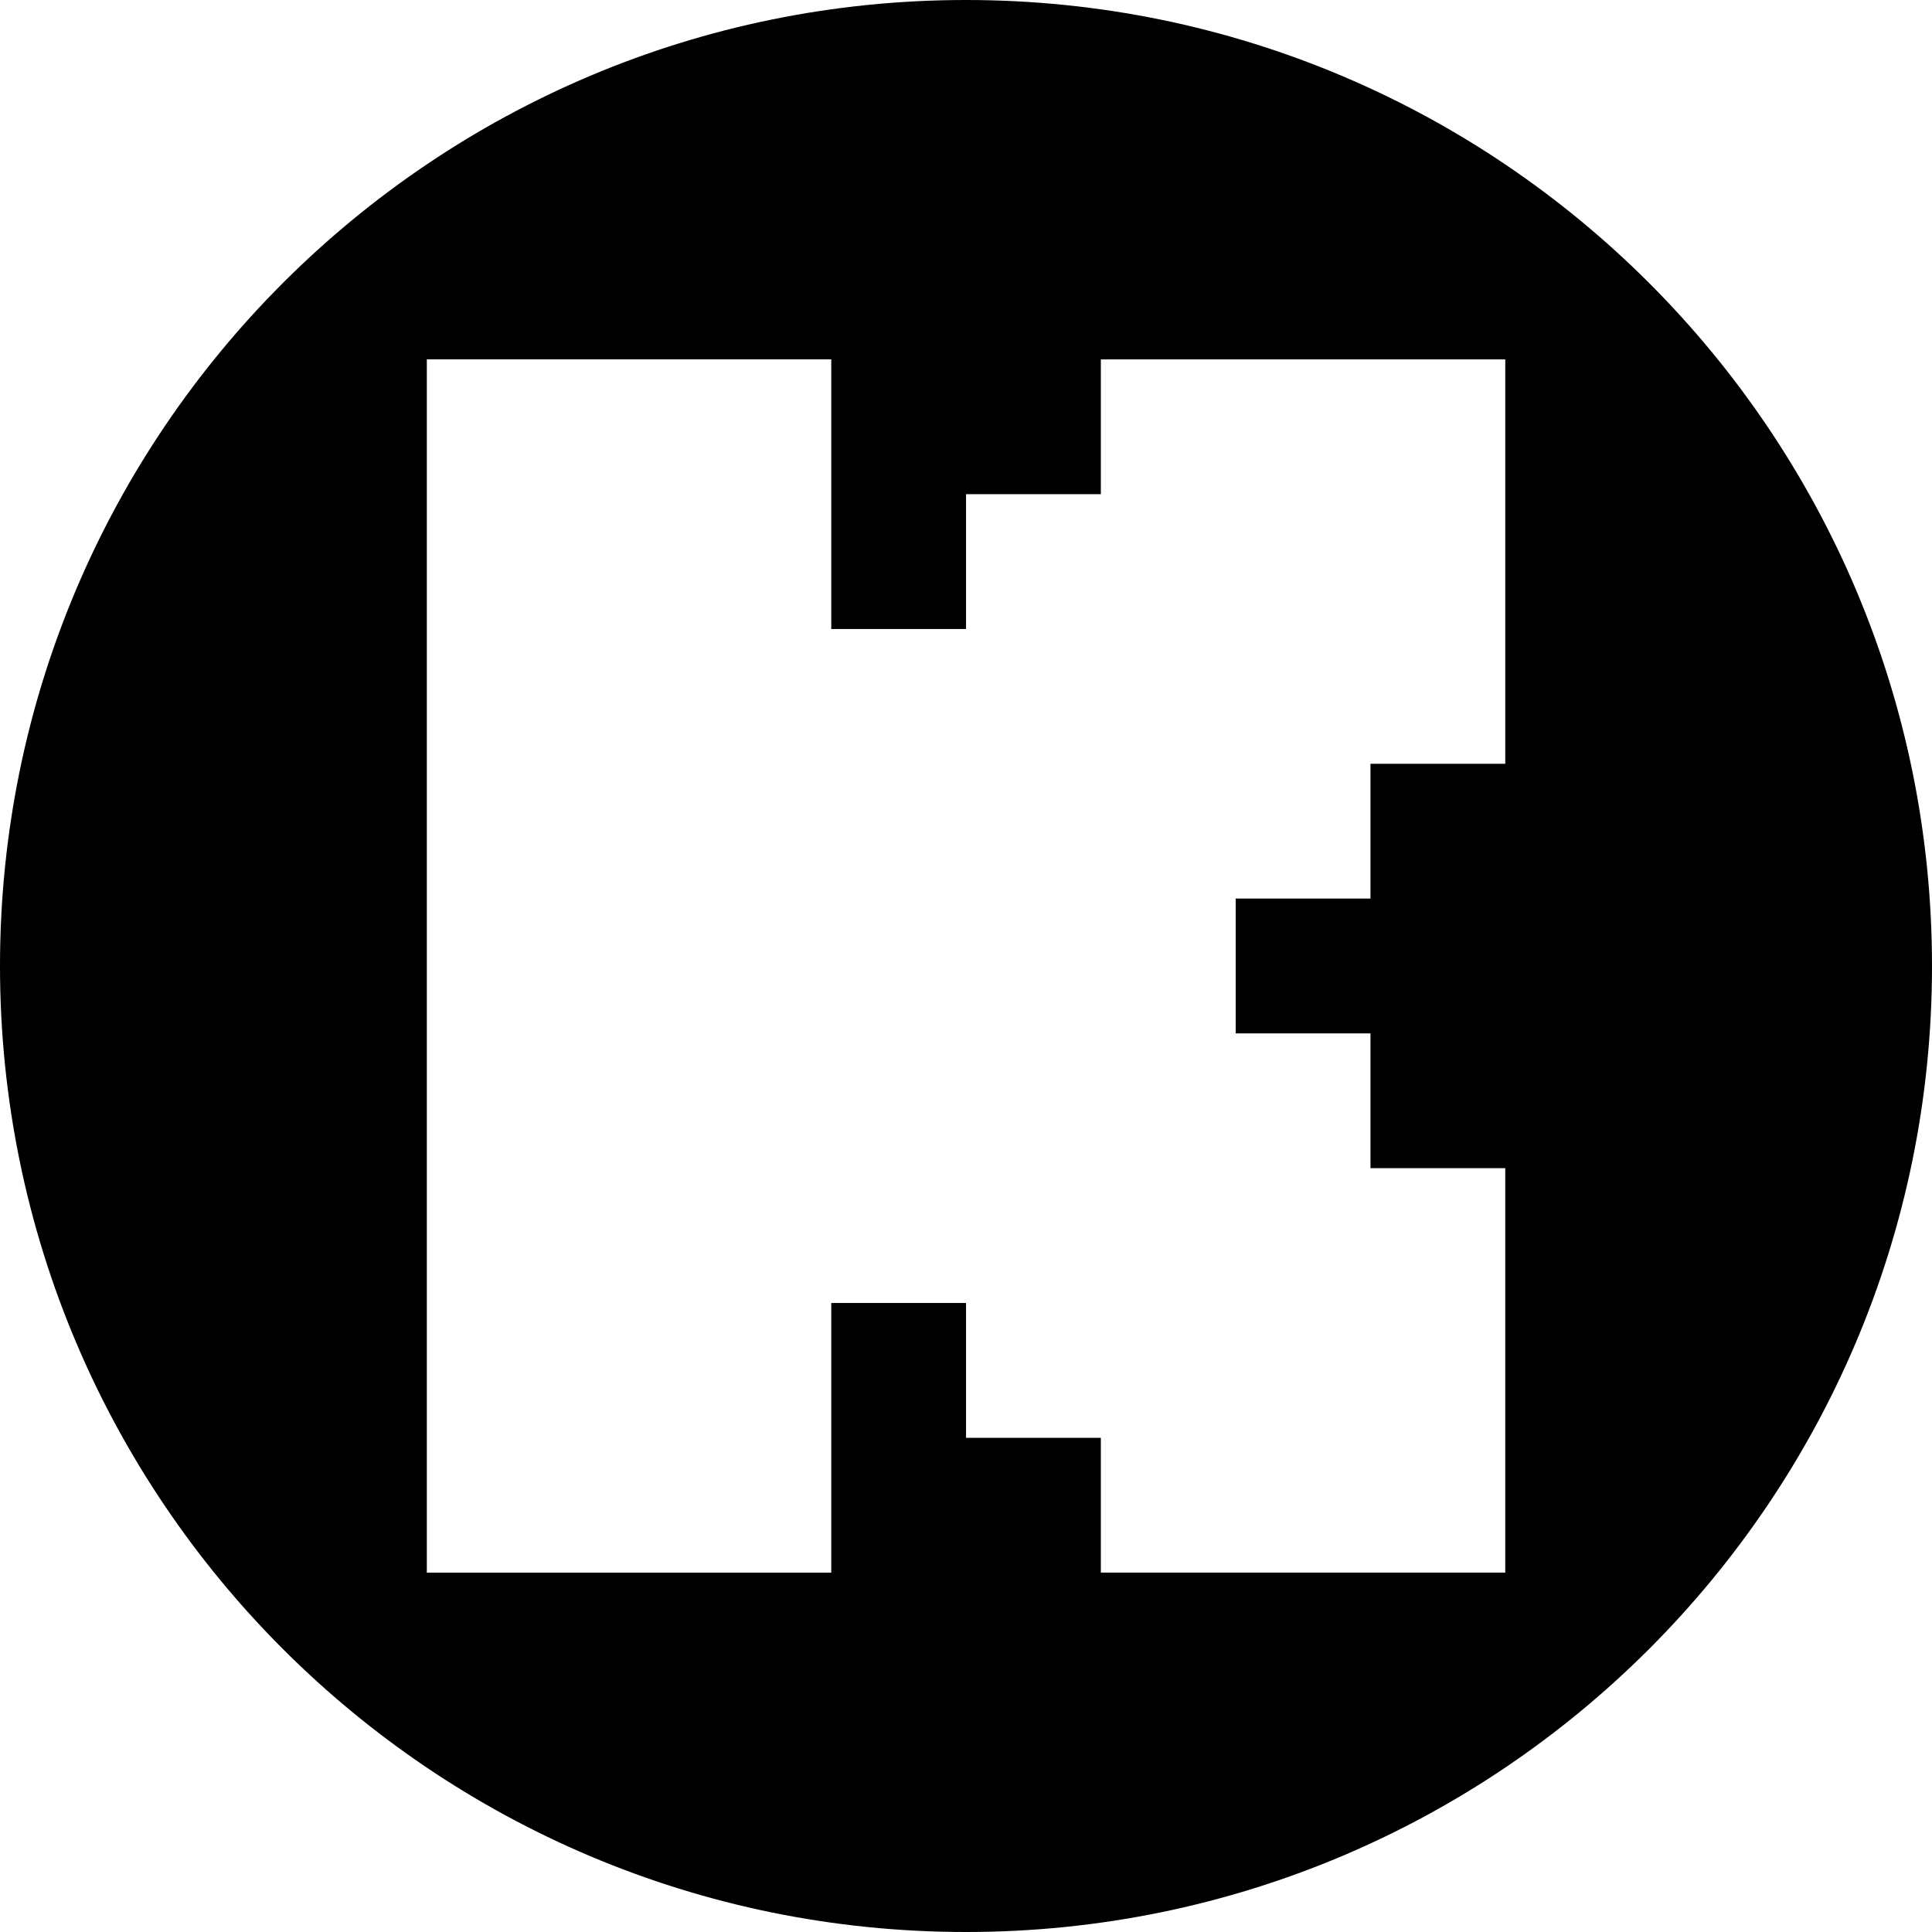 <?xml version="1.0" encoding="UTF-8"?>
<svg id="Capa_1" data-name="Capa 1" xmlns="http://www.w3.org/2000/svg" viewBox="0 0 388 388">
  <defs>
    <style>
      .cls-1 {
        fill-rule: evenodd;
      }
    </style>
  </defs>
  <path class="cls-1" d="M194,0C86.86,0,0,86.86,0,194s86.86,194,194,194,194-86.86,194-194S301.14,0,194,0ZM302.3,153.39h-27.07v27.07h-27.07v27.07h27.07v27.07h27.07v81.22h-81.22v-27.07h-27.07v-27.07h-27.07v54.15h-81.22V72.17h81.22v54.15h27.07v-27.07h27.07v-27.07h81.22v81.22Z"/>
</svg>